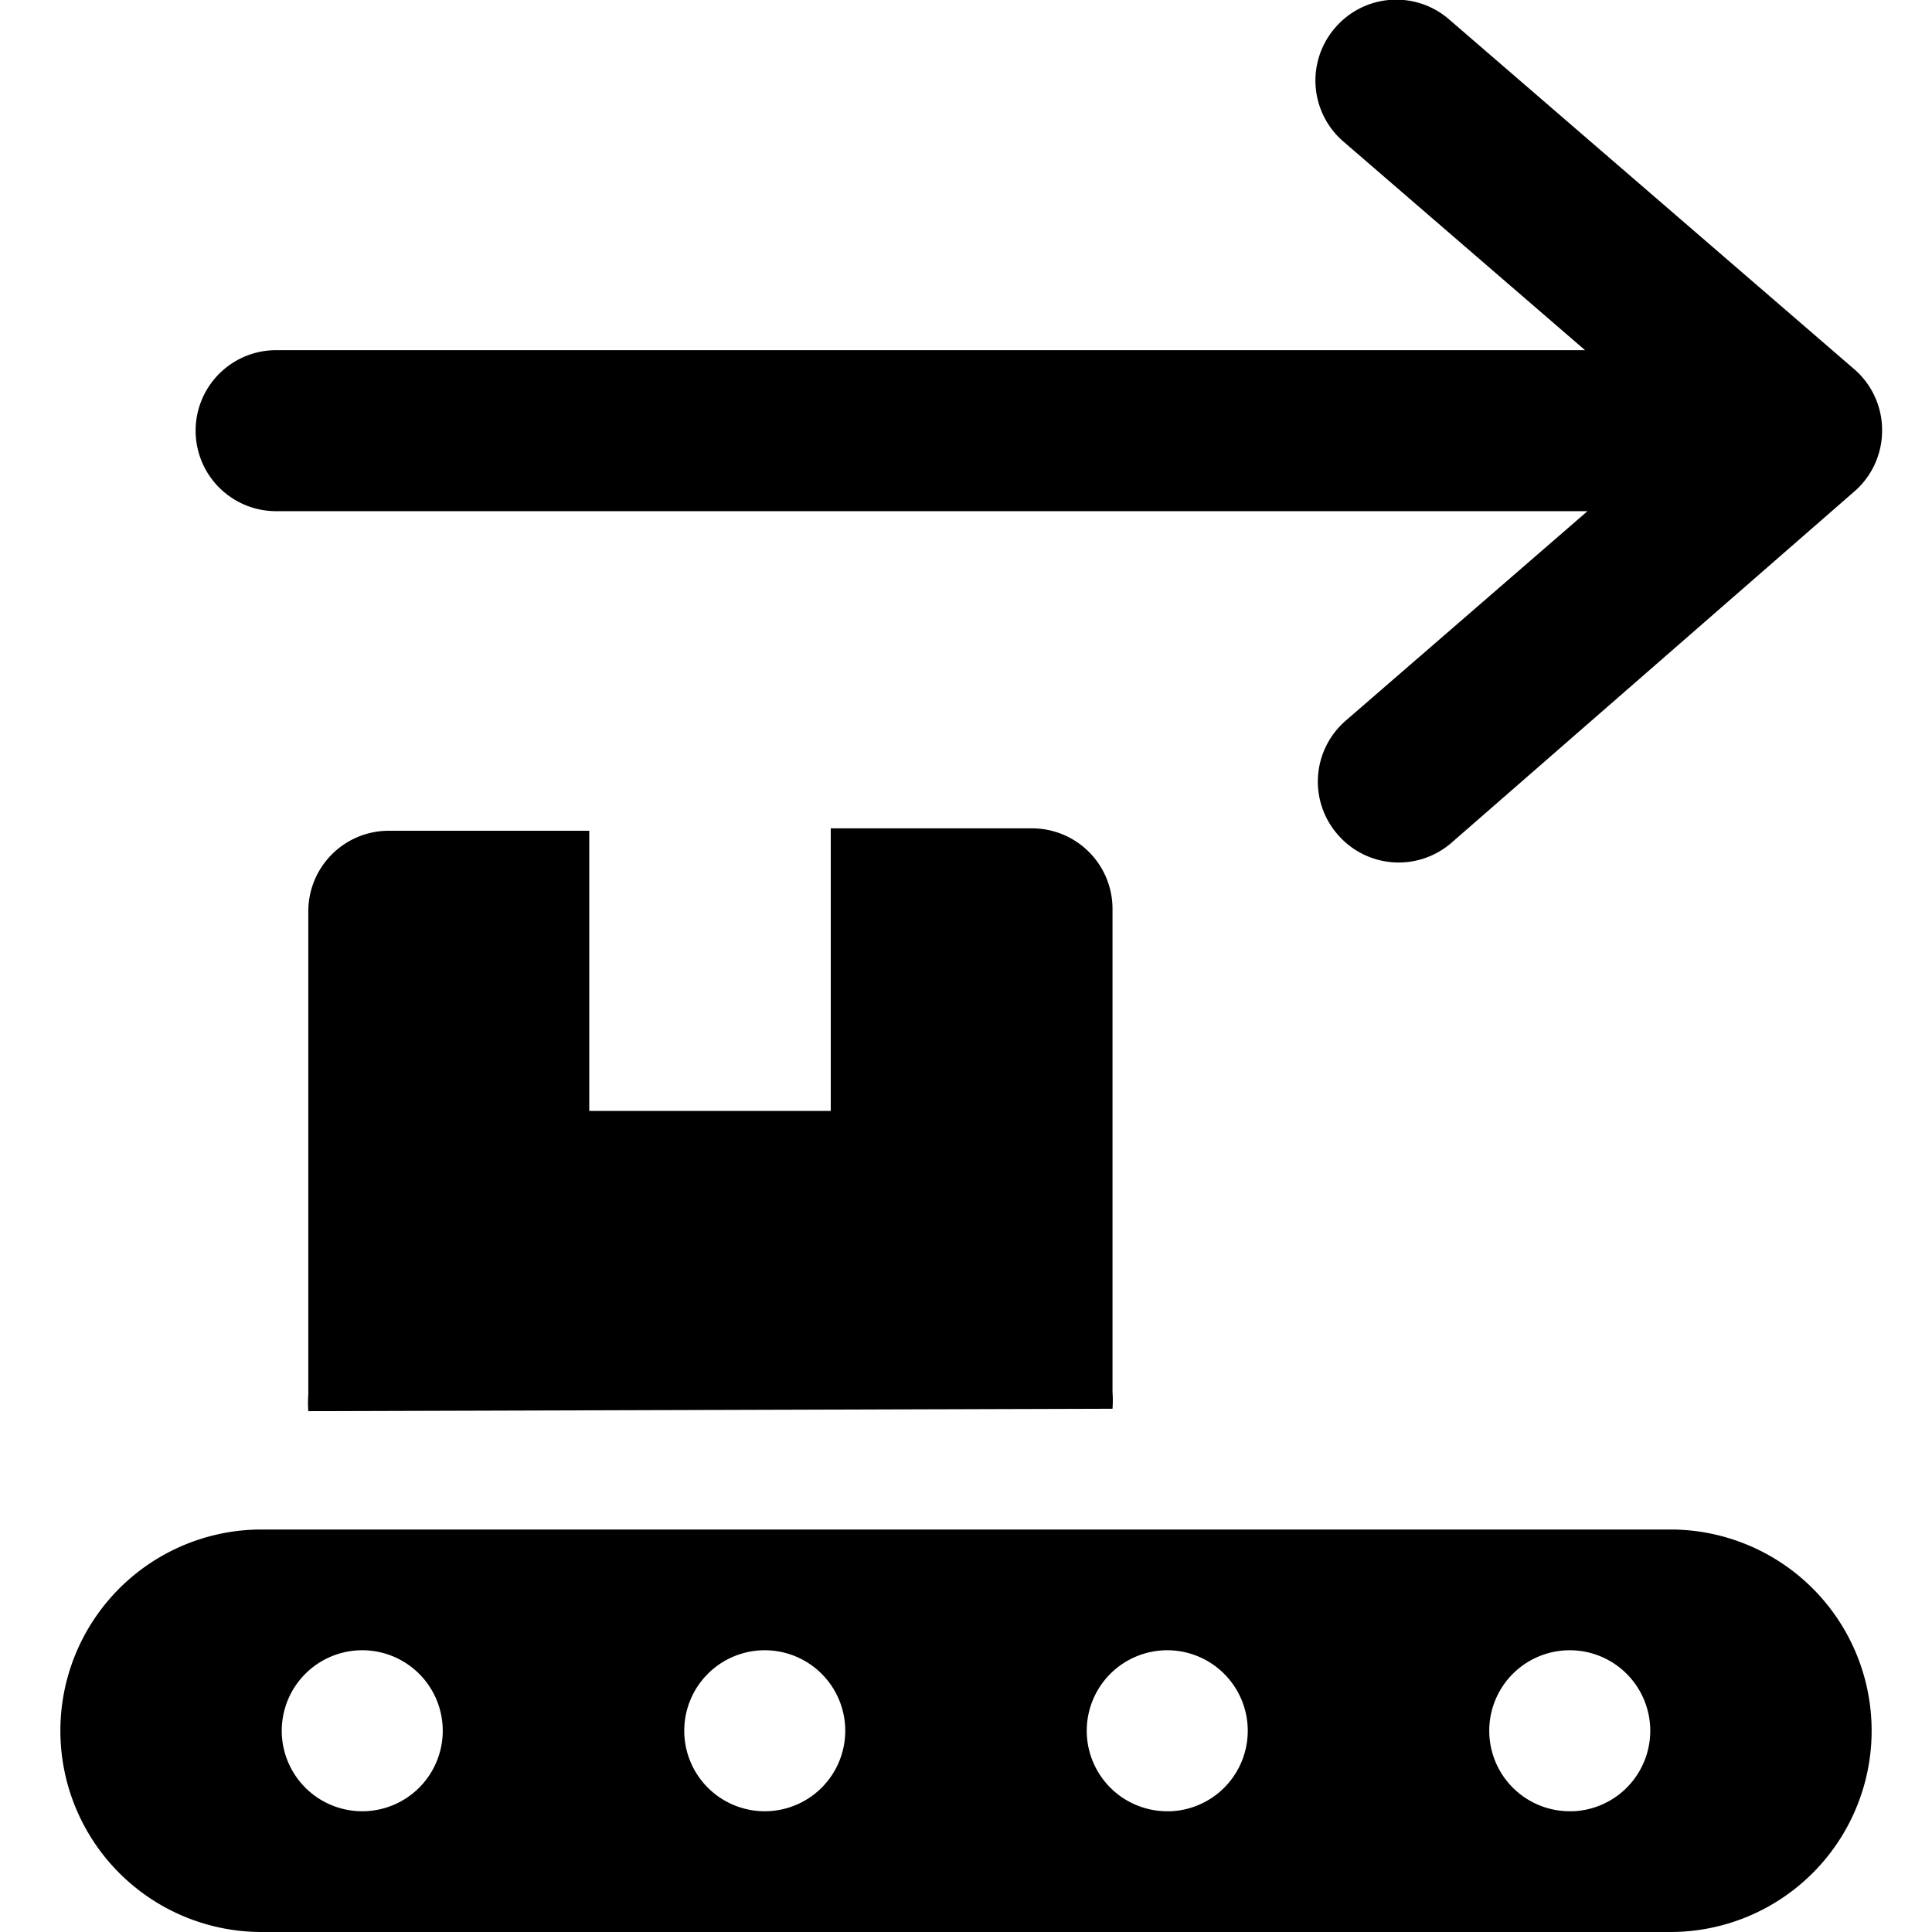 <svg xmlns="http://www.w3.org/2000/svg" viewBox="0 0 24 24"><g><path d="M23.05 4.6 18 0.24a1 1 0 0 0 -1.41 0.1 1 1 0 0 0 0.1 1.42l3 2.59H3.43a1 1 0 1 0 0 2h16.29l-3 2.6a1 1 0 0 0 -0.1 1.42 1 1 0 0 0 1.41 0.1l5 -4.36a1 1 0 0 0 0.35 -0.76 1 1 0 0 0 -0.33 -0.75Z" fill="#000000" stroke-width="1"></path><path d="M13.82 17.5a1.48 1.48 0 0 0 0 -0.21v-6a1 1 0 0 0 -1 -1h-2.5v3.51h-3v-3.48H4.83a1 1 0 0 0 -1 1v6a1.49 1.49 0 0 0 0 0.21Z" fill="#000000" stroke-width="1"></path><path d="M20.75 19H3.25a2.5 2.5 0 0 0 0 5h17.5a2.5 2.5 0 0 0 0 -5ZM4.5 22.5a1 1 0 1 1 1 -1 1 1 0 0 1 -1 1Zm5 0a1 1 0 1 1 1 -1 1 1 0 0 1 -1 1Zm5 0a1 1 0 1 1 1 -1 1 1 0 0 1 -0.96 1Zm5 0a1 1 0 1 1 1 -1 1 1 0 0 1 -0.96 1Z" fill="#000000" stroke-width="1"></path></g></svg>
